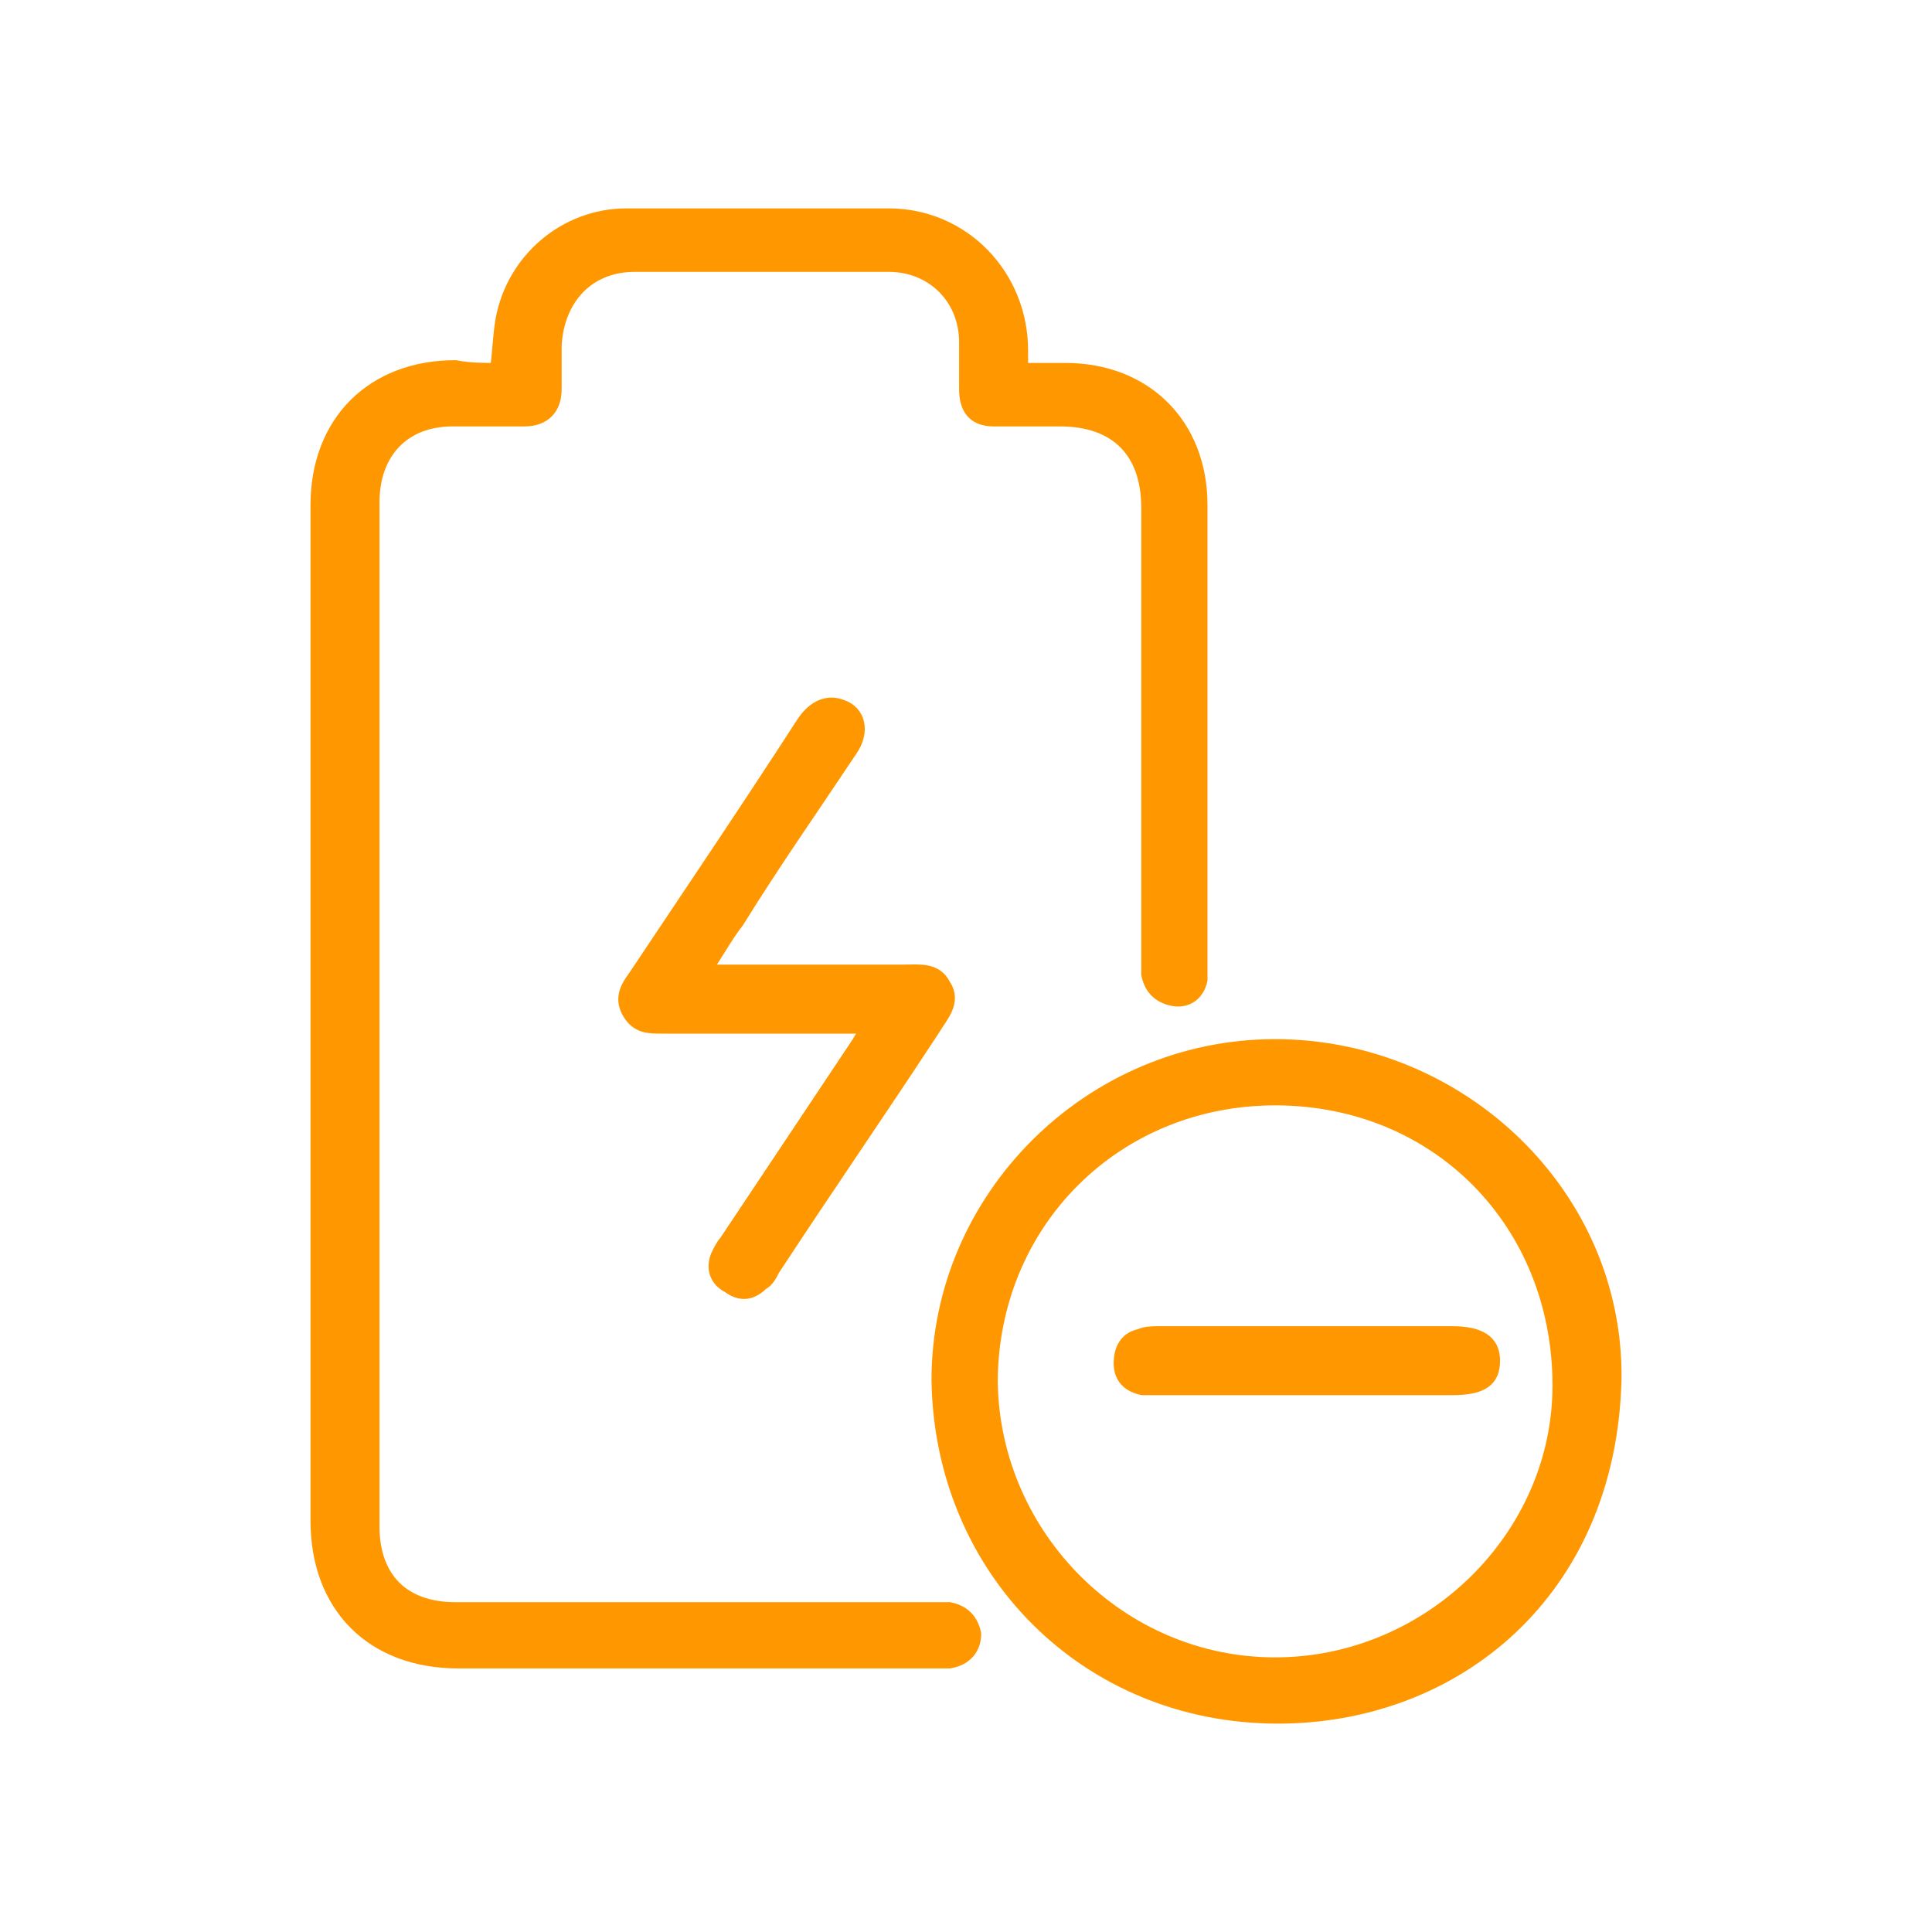 <?xml version="1.0" encoding="utf-8"?>
<!-- Generator: Adobe Illustrator 26.3.0, SVG Export Plug-In . SVG Version: 6.00 Build 0)  -->
<svg version="1.1" id="Layer_1" xmlns="http://www.w3.org/2000/svg" xmlns:xlink="http://www.w3.org/1999/xlink" x="0px" y="0px"
	 viewBox="0 0 70 70" style="enable-background:new 0 0 70 70;" xml:space="preserve">
<style type="text/css">
	.st0{fill:#FF9800;stroke:#FF9800;stroke-width:0.5;stroke-miterlimit:10;}
</style>
<g>
	<path class="st0" d="M18,13.4c0.1-0.7,0.1-1.2,0.2-1.8c0.4-2.2,2.3-3.8,4.5-3.8c3.2,0,6.3,0,9.5,0c2.7,0,4.8,2.2,4.8,4.9
		c0,0.2,0,0.4,0,0.7c0.5,0,1.1,0,1.6,0c2.9,0,4.9,2,4.9,4.9c0,5.6,0,11.1,0,16.7c0,0.2,0,0.4,0,0.5c-0.1,0.5-0.5,0.8-1,0.7
		c-0.5-0.1-0.8-0.4-0.9-0.9c0-0.2,0-0.4,0-0.6c0-5.4,0-10.9,0-16.3c0-2-1.1-3.2-3.2-3.2c-0.8,0-1.6,0-2.4,0c-0.7,0-1-0.4-1-1.1
		c0-0.6,0-1.1,0-1.7c0-1.6-1.2-2.8-2.8-2.8c-3.1,0-6.2,0-9.2,0c-1.7,0-2.8,1.2-2.9,2.9c0,0.5,0,1.1,0,1.6c0,0.7-0.4,1.1-1.1,1.1
		c-0.9,0-1.7,0-2.6,0c-1.8,0-2.9,1.2-2.9,3c0,12.4,0,24.7,0,37.1c0,1.9,1.1,3,3,3c5.7,0,11.5,0,17.2,0c0.2,0,0.5,0,0.7,0
		c0.5,0.1,0.8,0.4,0.9,0.9c0,0.5-0.3,0.9-0.9,1c-0.2,0-0.4,0-0.5,0c-5.7,0-11.5,0-17.3,0c-3.1,0-5.1-2-5.1-5.1c0-12.3,0-24.6,0-36.8
		c0-3,2-5,5-5C17,13.4,17.5,13.4,18,13.4L18,13.4z"/>
	<path class="st0" d="M46.3,62.2c-6.9,0-12.2-5.3-12.3-12.2c0-6.6,5.5-12.1,12.2-12.1c6.7,0,12.4,5.4,12.3,12.1
		C58.3,57.7,52.7,62.2,46.3,62.2L46.3,62.2z M46.2,60.3c5.6,0,10.3-4.6,10.3-10.1c0-5.9-4.4-10.4-10.3-10.4
		c-5.8,0-10.3,4.5-10.3,10.3C36,55.7,40.6,60.3,46.2,60.3z"/>
</g>
<path class="st0" d="M25.5,35.2c2.5,0,4.9,0,7.2,0c0.6,0,1.2-0.1,1.5,0.5c0.4,0.6-0.1,1.1-0.4,1.6c-1.9,2.9-3.9,5.8-5.8,8.7
	c-0.1,0.2-0.2,0.4-0.4,0.5c-0.4,0.4-0.8,0.4-1.2,0.1C26,46.4,25.8,46,26,45.5c0.1-0.2,0.2-0.4,0.3-0.5c1.6-2.4,3.2-4.8,4.8-7.2
	c0.1-0.2,0.2-0.3,0.4-0.6c-0.3,0-0.5,0-0.7,0c-2.3,0-4.5,0-6.8,0c-0.5,0-0.9,0-1.2-0.5c-0.3-0.5-0.1-0.9,0.2-1.3
	c2-3,4.1-6.1,6.1-9.2c0.4-0.6,0.9-0.8,1.4-0.6c0.6,0.2,0.8,0.9,0.3,1.6c-1.4,2.1-2.8,4.1-4.1,6.2C26.3,33.9,26,34.5,25.5,35.2
	L25.5,35.2z"/>
<path class="st0" d="M47.2,50.3c-1.8,0-3.6,0-5.3,0c-0.2,0-0.4,0-0.5,0c-0.5-0.1-0.8-0.4-0.8-0.9c0-0.5,0.2-0.9,0.7-1
	c0.2-0.1,0.5-0.1,0.7-0.1c3.5,0,7.1,0,10.6,0c1,0,1.5,0.3,1.5,1c0,0.7-0.4,1-1.5,1C50.8,50.3,49,50.3,47.2,50.3L47.2,50.3z"/>
</svg>
